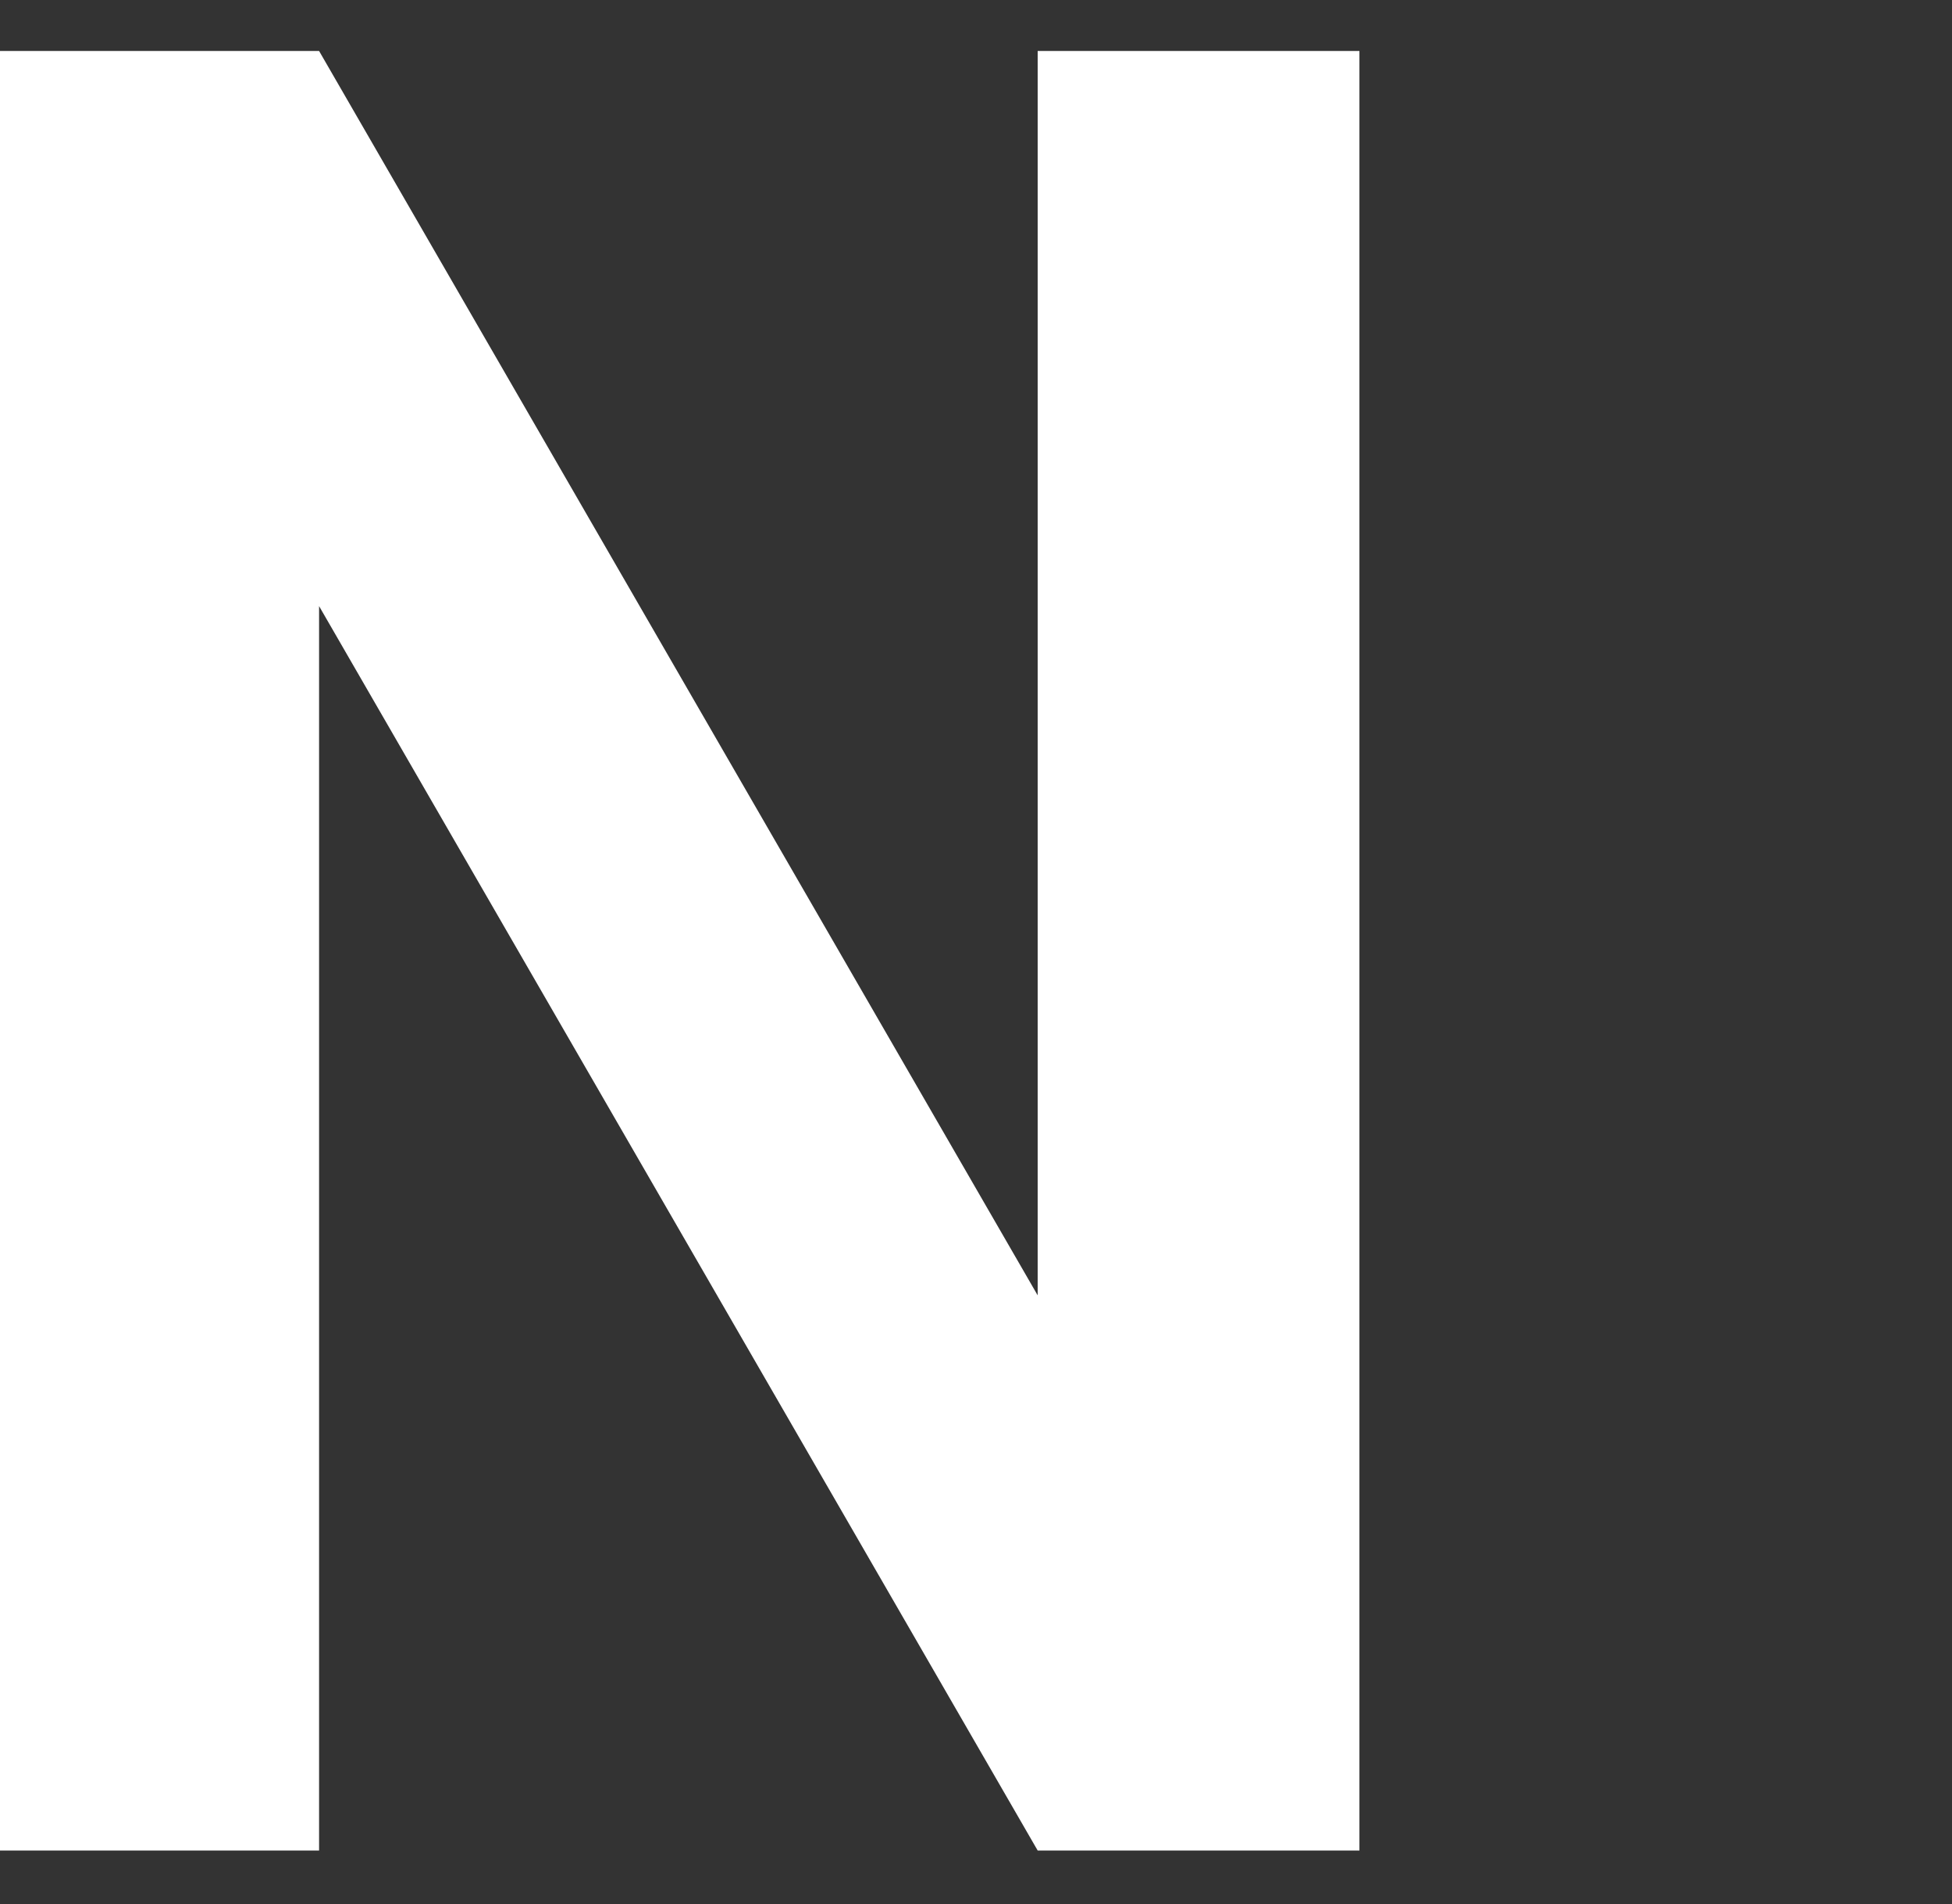 <svg width="72.8" height="71" xmlns="http://www.w3.org/2000/svg" xmlns:xlink="http://www.w3.org/1999/xlink" x="0px"
	 y="0px" viewBox="0 0 72.8 71" style="enable-background:new 0 0 72.8 71;" xml:space="preserve">
<rect x="0" y="0" width="72.8" height="71" fill="#333333" stroke="none"/>
<style type="text/css">
	.st0{fill:#FFFFFF;}
</style>
<polygon class="st0" points="0,69 11.9,69 11.9,22.6 38.7,69 50.7,69 50.7,1.9 38.7,1.9 38.7,48.3 11.9,1.9 0,1.9 "/>
</svg>
